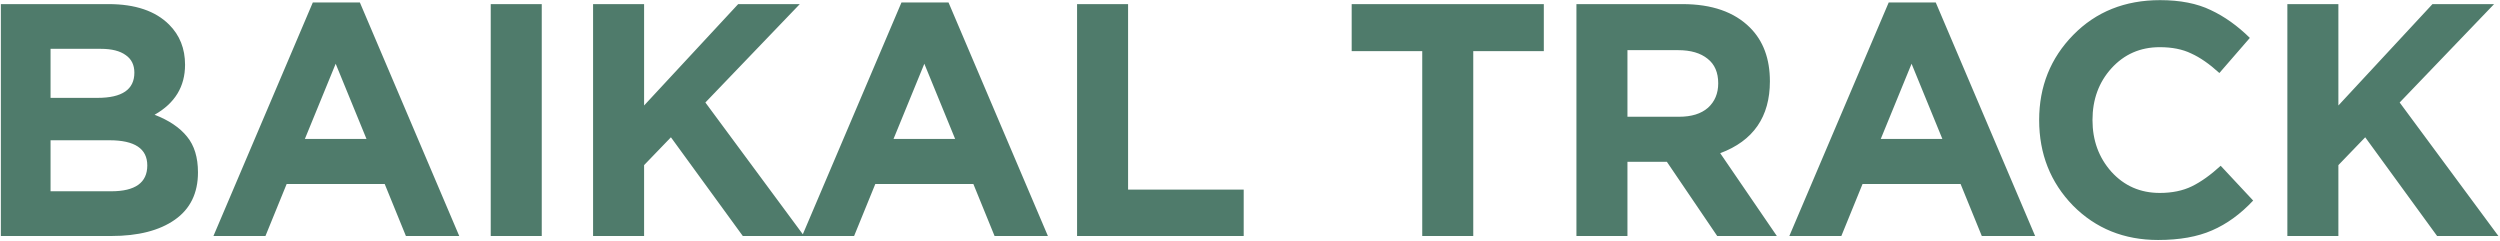 <?xml version="1.0" encoding="UTF-8"?> <svg xmlns="http://www.w3.org/2000/svg" width="1298" height="125" viewBox="0 0 1298 125" fill="none"><path d="M0.448 122.534V2.134H56.348C70.223 2.134 80.715 5.688 87.824 12.798C93.328 18.302 96.08 25.239 96.08 33.61C96.08 44.962 90.805 53.619 80.256 59.582C87.709 62.449 93.328 66.233 97.112 70.934C100.896 75.52 102.788 81.713 102.788 89.51C102.788 100.288 98.775 108.487 90.748 114.106C82.721 119.724 71.713 122.534 57.724 122.534H0.448ZM26.248 50.81H50.672C63.4 50.81 69.764 46.453 69.764 37.738C69.764 33.724 68.273 30.686 65.292 28.622C62.311 26.443 58.011 25.354 52.392 25.354H26.248V50.81ZM26.248 99.314H57.724C70.223 99.314 76.472 94.842 76.472 85.898C76.472 77.183 69.936 72.826 56.864 72.826H26.248V99.314ZM110.817 122.534L162.417 1.274H186.841L238.441 122.534H210.749L199.741 95.53H148.829L137.821 122.534H110.817ZM158.289 72.138H190.281L174.285 33.094L158.289 72.138ZM254.788 122.534V2.134H281.276V122.534H254.788ZM307.925 122.534V2.134H334.413V54.766L383.261 2.134H415.253L366.233 53.218L417.489 122.534H385.669L348.345 71.278L334.413 85.726V122.534H307.925ZM416.446 122.534L468.046 1.274H492.47L544.07 122.534H516.378L505.37 95.53H454.458L443.45 122.534H416.446ZM463.918 72.138H495.91L479.914 33.094L463.918 72.138ZM559.213 122.534V2.134H585.701V98.454H645.729V122.534H559.213ZM738.427 122.534V26.558H701.791V2.134H801.551V26.558H764.915V122.534H738.427ZM818.483 122.534V2.134H873.523C888.773 2.134 900.469 6.204 908.611 14.346C915.491 21.226 918.931 30.514 918.931 42.21C918.931 60.671 910.331 73.112 893.131 79.534L922.543 122.534H891.583L865.439 84.006H844.971V122.534H818.483ZM844.971 60.614H871.803C878.224 60.614 883.212 59.066 886.767 55.97C890.321 52.759 892.099 48.517 892.099 43.242C892.099 37.623 890.264 33.38 886.595 30.514C882.925 27.532 877.823 26.042 871.287 26.042H844.971V60.614ZM929.02 122.534L980.62 1.274H1005.04L1056.64 122.534H1028.95L1017.94 95.53H967.032L956.024 122.534H929.02ZM976.492 72.138H1008.48L992.488 33.094L976.492 72.138ZM1120.48 124.598C1102.82 124.598 1088.08 118.635 1076.27 106.71C1064.58 94.67 1058.73 79.878 1058.73 62.334C1058.73 44.904 1064.63 30.17 1076.44 18.13C1088.25 6.09 1103.28 0.07 1121.51 0.07C1131.94 0.07 1140.71 1.79 1147.82 5.23C1154.93 8.555 1161.7 13.371 1168.12 19.678L1152.3 37.91C1147.14 33.209 1142.26 29.826 1137.68 27.762C1133.2 25.583 1127.76 24.494 1121.34 24.494C1111.25 24.494 1102.87 28.163 1096.22 35.502C1089.69 42.726 1086.42 51.67 1086.42 62.334C1086.42 72.883 1089.69 81.827 1096.22 89.166C1102.87 96.504 1111.25 100.174 1121.34 100.174C1127.76 100.174 1133.32 99.027 1138.02 96.734C1142.72 94.441 1147.71 90.886 1152.98 86.07L1169.84 104.13C1163.3 111.124 1156.19 116.284 1148.51 119.61C1140.94 122.935 1131.6 124.598 1120.48 124.598ZM1187.6 122.534V2.134H1214.09V54.766L1262.94 2.134H1294.93L1245.91 53.218L1297.17 122.534H1265.35L1228.02 71.278L1214.09 85.726V122.534H1187.6Z" fill="#4F7B6B"></path></svg> 